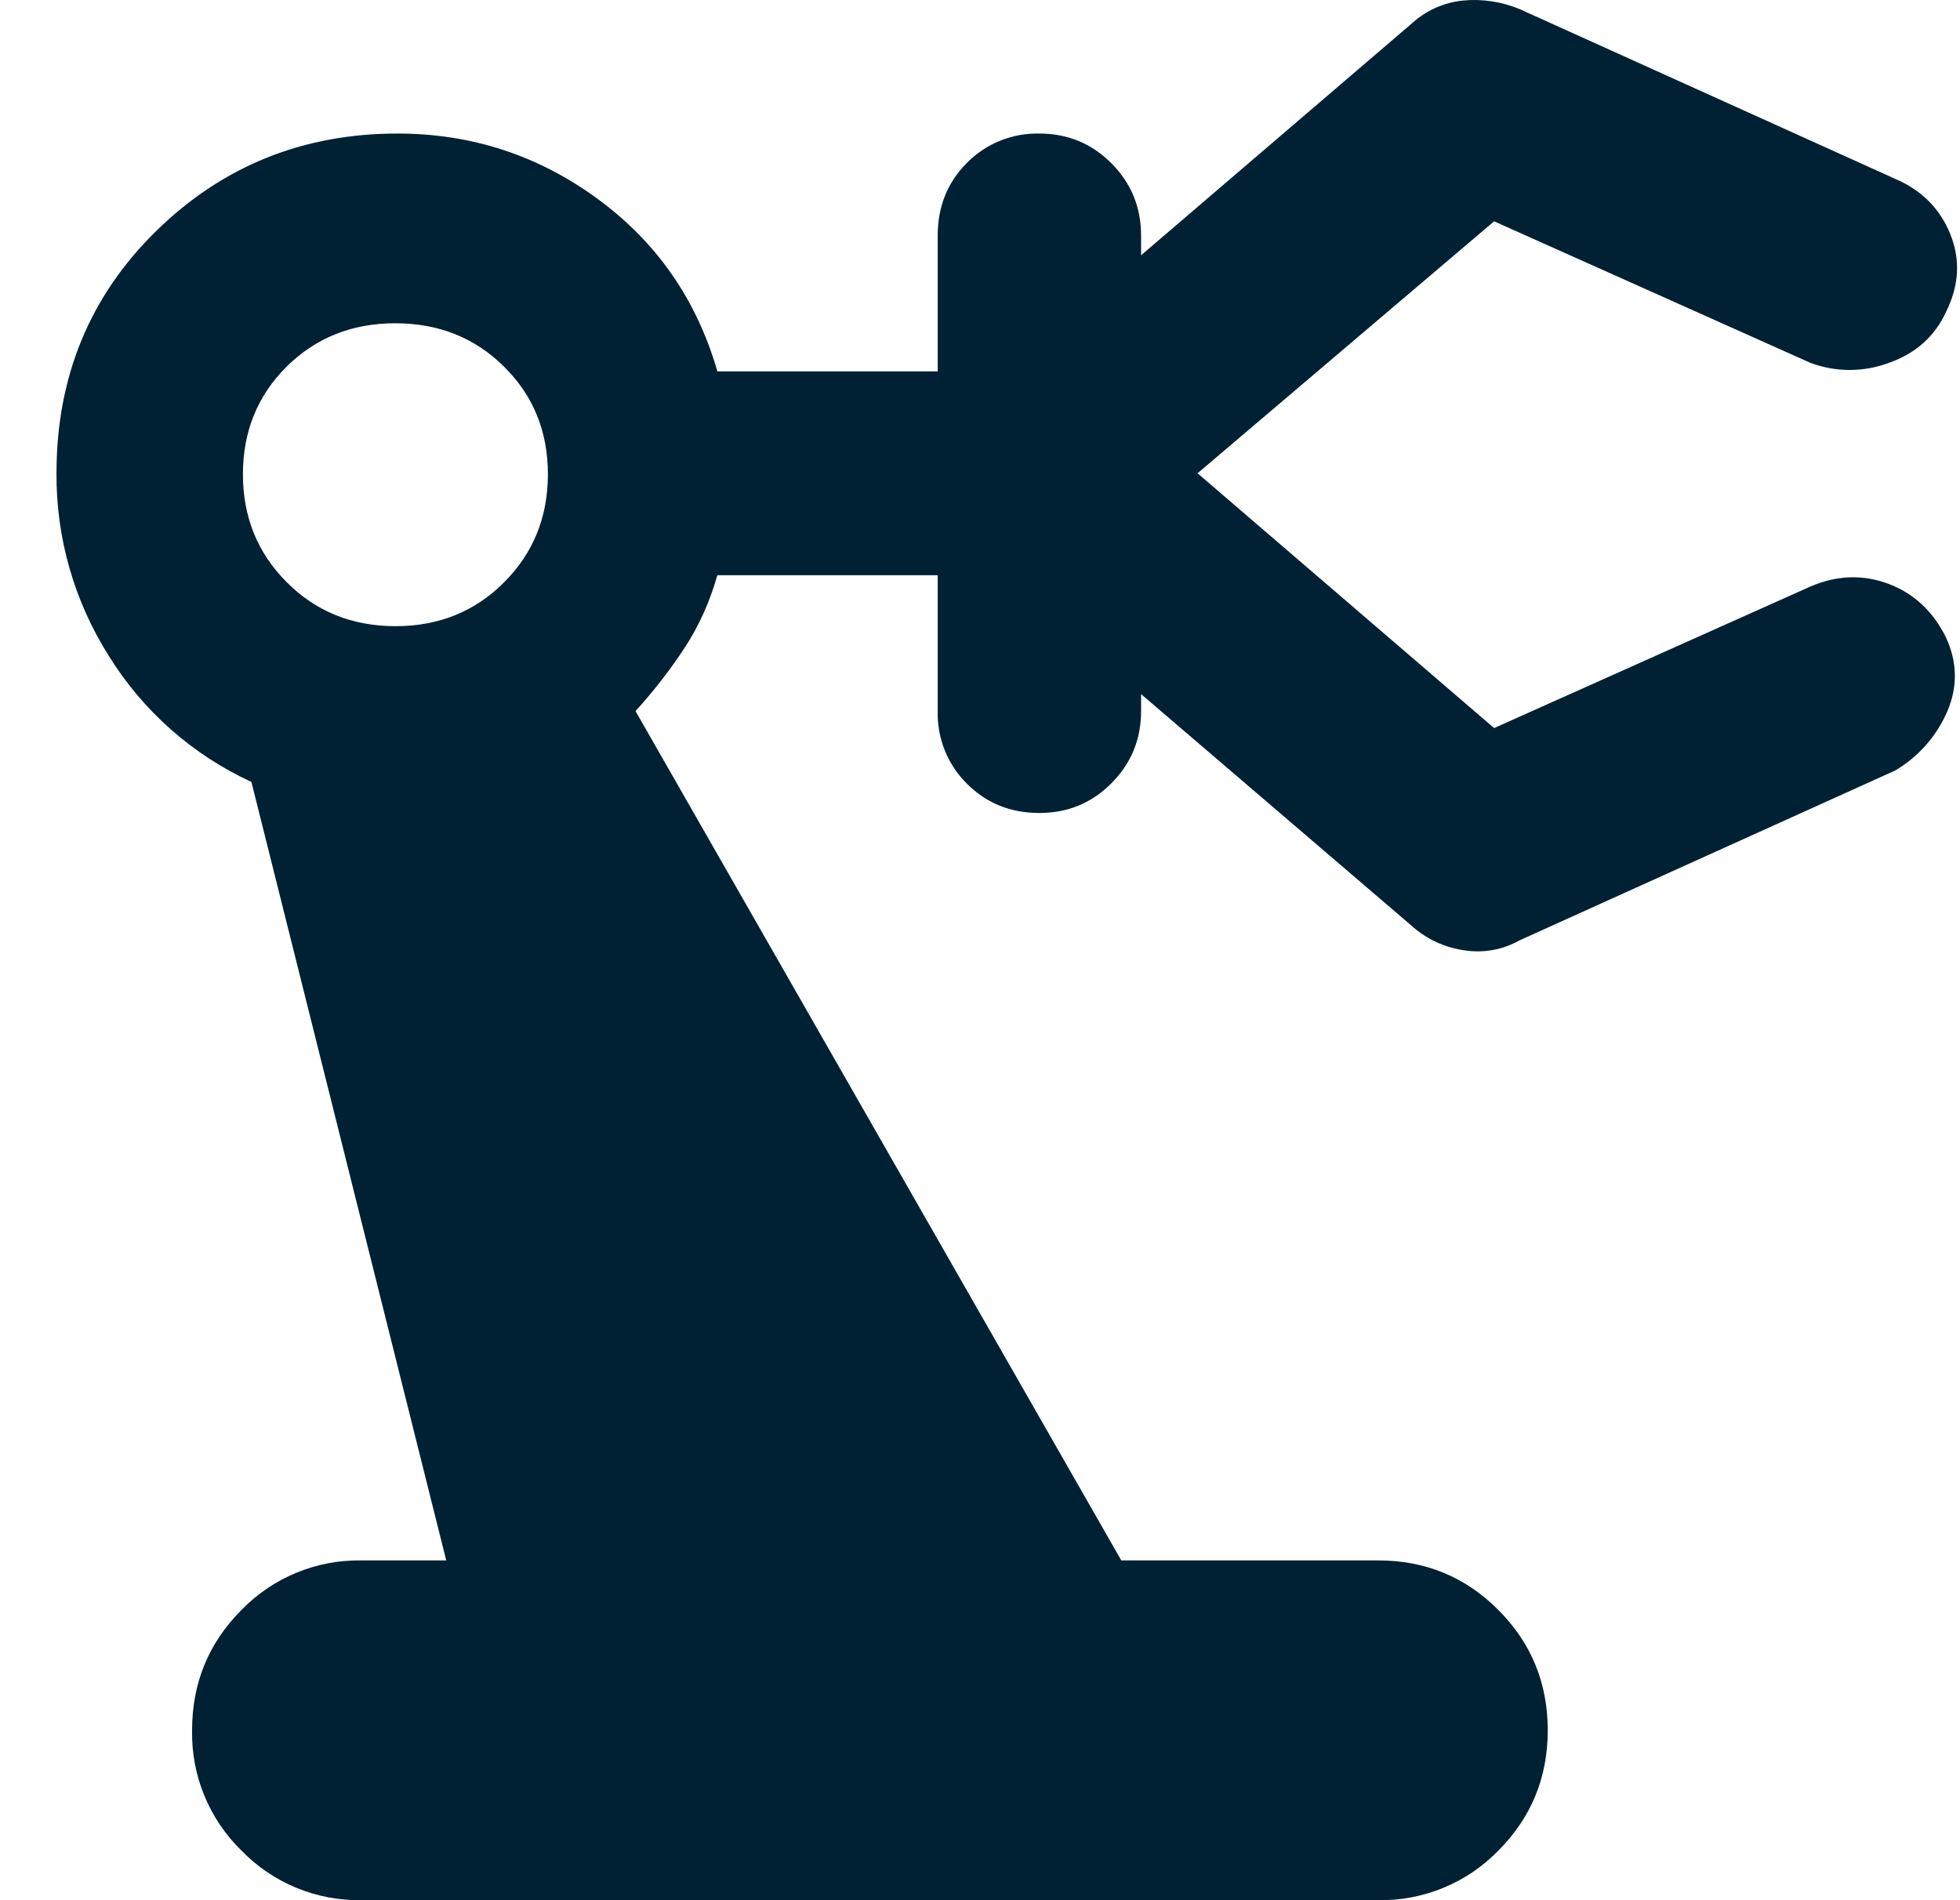 <svg width="33" height="32" viewBox="0 0 33 32" fill="none" xmlns="http://www.w3.org/2000/svg">
<path d="M6.087 31.999C5.711 32.006 5.337 31.935 4.99 31.792C4.642 31.648 4.328 31.435 4.066 31.165C3.796 30.902 3.583 30.587 3.44 30.238C3.297 29.89 3.227 29.516 3.234 29.139C3.234 28.344 3.511 27.669 4.066 27.112C4.328 26.842 4.642 26.629 4.989 26.486C5.337 26.342 5.71 26.272 6.086 26.278H7.513L4.233 13.168C3.241 12.711 2.406 11.973 1.831 11.044C1.25 10.125 0.944 9.058 0.951 7.97C0.951 6.35 1.509 4.99 2.626 3.894C3.741 2.799 5.098 2.249 6.693 2.249C7.937 2.249 9.059 2.615 10.058 3.346C11.056 4.076 11.73 5.046 12.078 6.254H15.788V3.966C15.788 3.479 15.952 3.072 16.28 2.743C16.439 2.582 16.629 2.454 16.838 2.37C17.048 2.285 17.273 2.244 17.5 2.249C17.975 2.249 18.38 2.416 18.712 2.749C19.045 3.084 19.212 3.489 19.212 3.966V4.299L23.777 0.389C24.014 0.174 24.314 0.041 24.633 0.009C24.956 -0.022 25.283 0.028 25.583 0.152L31.909 3.012C32.353 3.202 32.662 3.512 32.836 3.942C33.01 4.371 32.986 4.808 32.765 5.252C32.575 5.666 32.254 5.952 31.803 6.111C31.377 6.27 30.908 6.27 30.482 6.111L25.156 3.727L20.163 7.97L25.156 12.261L30.482 9.877C30.926 9.687 31.362 9.671 31.79 9.83C32.218 9.989 32.543 10.29 32.765 10.736C32.955 11.149 32.963 11.562 32.788 11.976C32.608 12.395 32.3 12.745 31.908 12.976L25.584 15.836C25.302 15.995 24.976 16.054 24.657 16.004C24.33 15.959 24.023 15.818 23.777 15.599L19.212 11.689V11.975C19.212 12.452 19.045 12.857 18.712 13.191C18.38 13.525 17.975 13.691 17.5 13.691C17.015 13.691 16.608 13.527 16.28 13.198C16.119 13.039 15.992 12.848 15.907 12.637C15.823 12.427 15.782 12.202 15.788 11.975V9.687H12.078C11.952 10.132 11.769 10.537 11.532 10.902C11.284 11.281 11.005 11.64 10.7 11.975L18.879 26.278H23.206C23.999 26.278 24.672 26.556 25.227 27.112C25.782 27.668 26.059 28.344 26.059 29.139C26.059 29.933 25.782 30.609 25.227 31.165C24.965 31.435 24.651 31.648 24.303 31.791C23.956 31.935 23.583 32.006 23.207 31.999H6.087ZM6.659 10.545C7.387 10.545 7.997 10.299 8.489 9.805C8.979 9.313 9.225 8.707 9.225 7.986C9.225 7.266 8.979 6.662 8.486 6.174C7.994 5.687 7.384 5.444 6.656 5.444C5.928 5.444 5.318 5.687 4.826 6.174C4.336 6.662 4.09 7.266 4.09 7.986C4.09 8.706 4.336 9.313 4.829 9.806C5.321 10.299 5.931 10.545 6.659 10.545Z" fill="#002133"/>
</svg>
